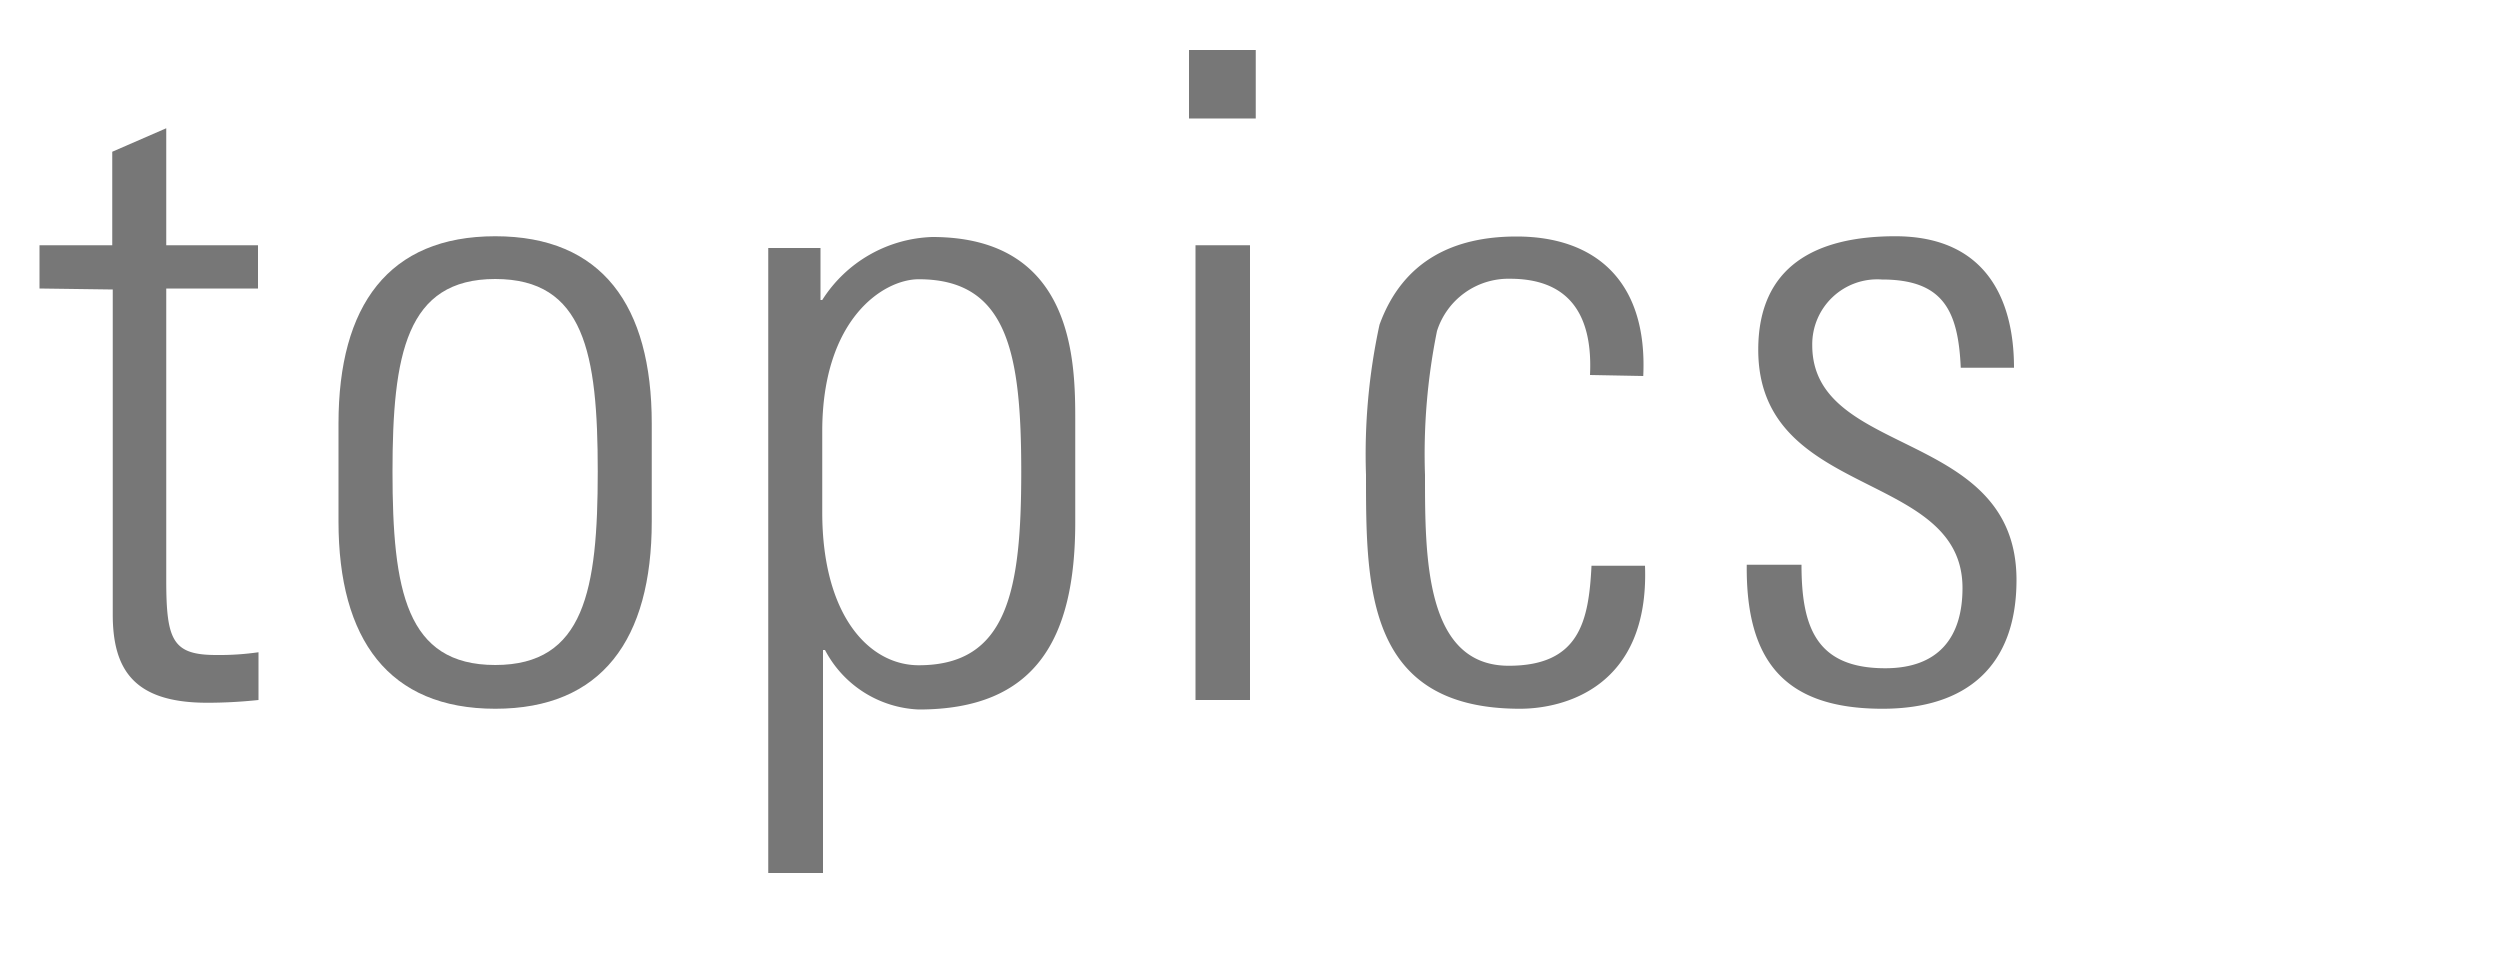 <svg xmlns="http://www.w3.org/2000/svg" width="100" height="39" viewBox="0 0 100 39"><defs><style>.cls-1{fill:#777;}</style></defs><g id="logo"><path class="cls-1" d="M1.58,11.54V9.81H4.49V6.07l2.16-.94V9.81h3.67v1.73H6.65V23.2c0,2.41.25,3,2,3a11,11,0,0,0,1.69-.11V28a19.51,19.51,0,0,1-2.05.11c-2.91,0-3.78-1.3-3.78-3.53v-13Z"/><path class="cls-1" d="M13.54,20.86V16.94c0-4.72,2-7.49,6.27-7.49s6.26,2.77,6.26,7.49v3.92c0,4.72-2,7.49-6.26,7.49S13.54,25.58,13.54,20.86Zm2.16-2c0,4.75.54,7.74,4.11,7.74s4.1-3,4.1-7.74-.54-7.7-4.1-7.7S15.7,14.17,15.7,18.88Z"/><path class="cls-1" d="M32.82,12l.07,0a5.42,5.42,0,0,1,4.4-2.52c5.68,0,5.72,5,5.72,7.34v4.07c0,4.72-1.62,7.49-6.26,7.49A4.44,4.44,0,0,1,33,26l-.08,0v8.92H30.73v-25h2.09Zm.07,8.49c0,4.14,1.88,6.12,3.86,6.12,3.56,0,4.1-3,4.1-7.74s-.54-7.7-4.1-7.7c-1.41,0-3.86,1.58-3.86,6.08Z"/><path class="cls-1" d="M47.56,4.74V2h2.67V4.74ZM47.82,28V9.81H50V28Z"/><path class="cls-1" d="M63.6,15c.11-2.27-.72-3.85-3.2-3.85a3,3,0,0,0-2.92,2.09A24.74,24.74,0,0,0,57,19c0,3.27,0,7.63,3.35,7.63,2.84,0,3.2-1.8,3.31-4H65.8c.18,4.89-3.28,5.72-5,5.72-6.16,0-6.16-4.86-6.16-9.36a24.48,24.48,0,0,1,.54-6c.94-2.59,3-3.53,5.48-3.53,3.13,0,5.25,1.76,5.07,5.58Z"/><path class="cls-1" d="M75.3,28.35c-3.92,0-5.47-1.91-5.43-5.76h2.19c0,2.48.58,4.14,3.35,4.14,2.09,0,3.09-1.19,3.09-3.21,0-4.75-8.17-3.52-8.17-9.53,0-3.35,2.31-4.54,5.48-4.54,3.59,0,4.75,2.48,4.75,5.26H78.43c-.1-2.31-.72-3.53-3.16-3.53a2.6,2.6,0,0,0-2.78,2.63c0,4.53,8.17,3.31,8.17,9.39C80.66,26.62,78.69,28.35,75.3,28.35Z"/></g></svg>